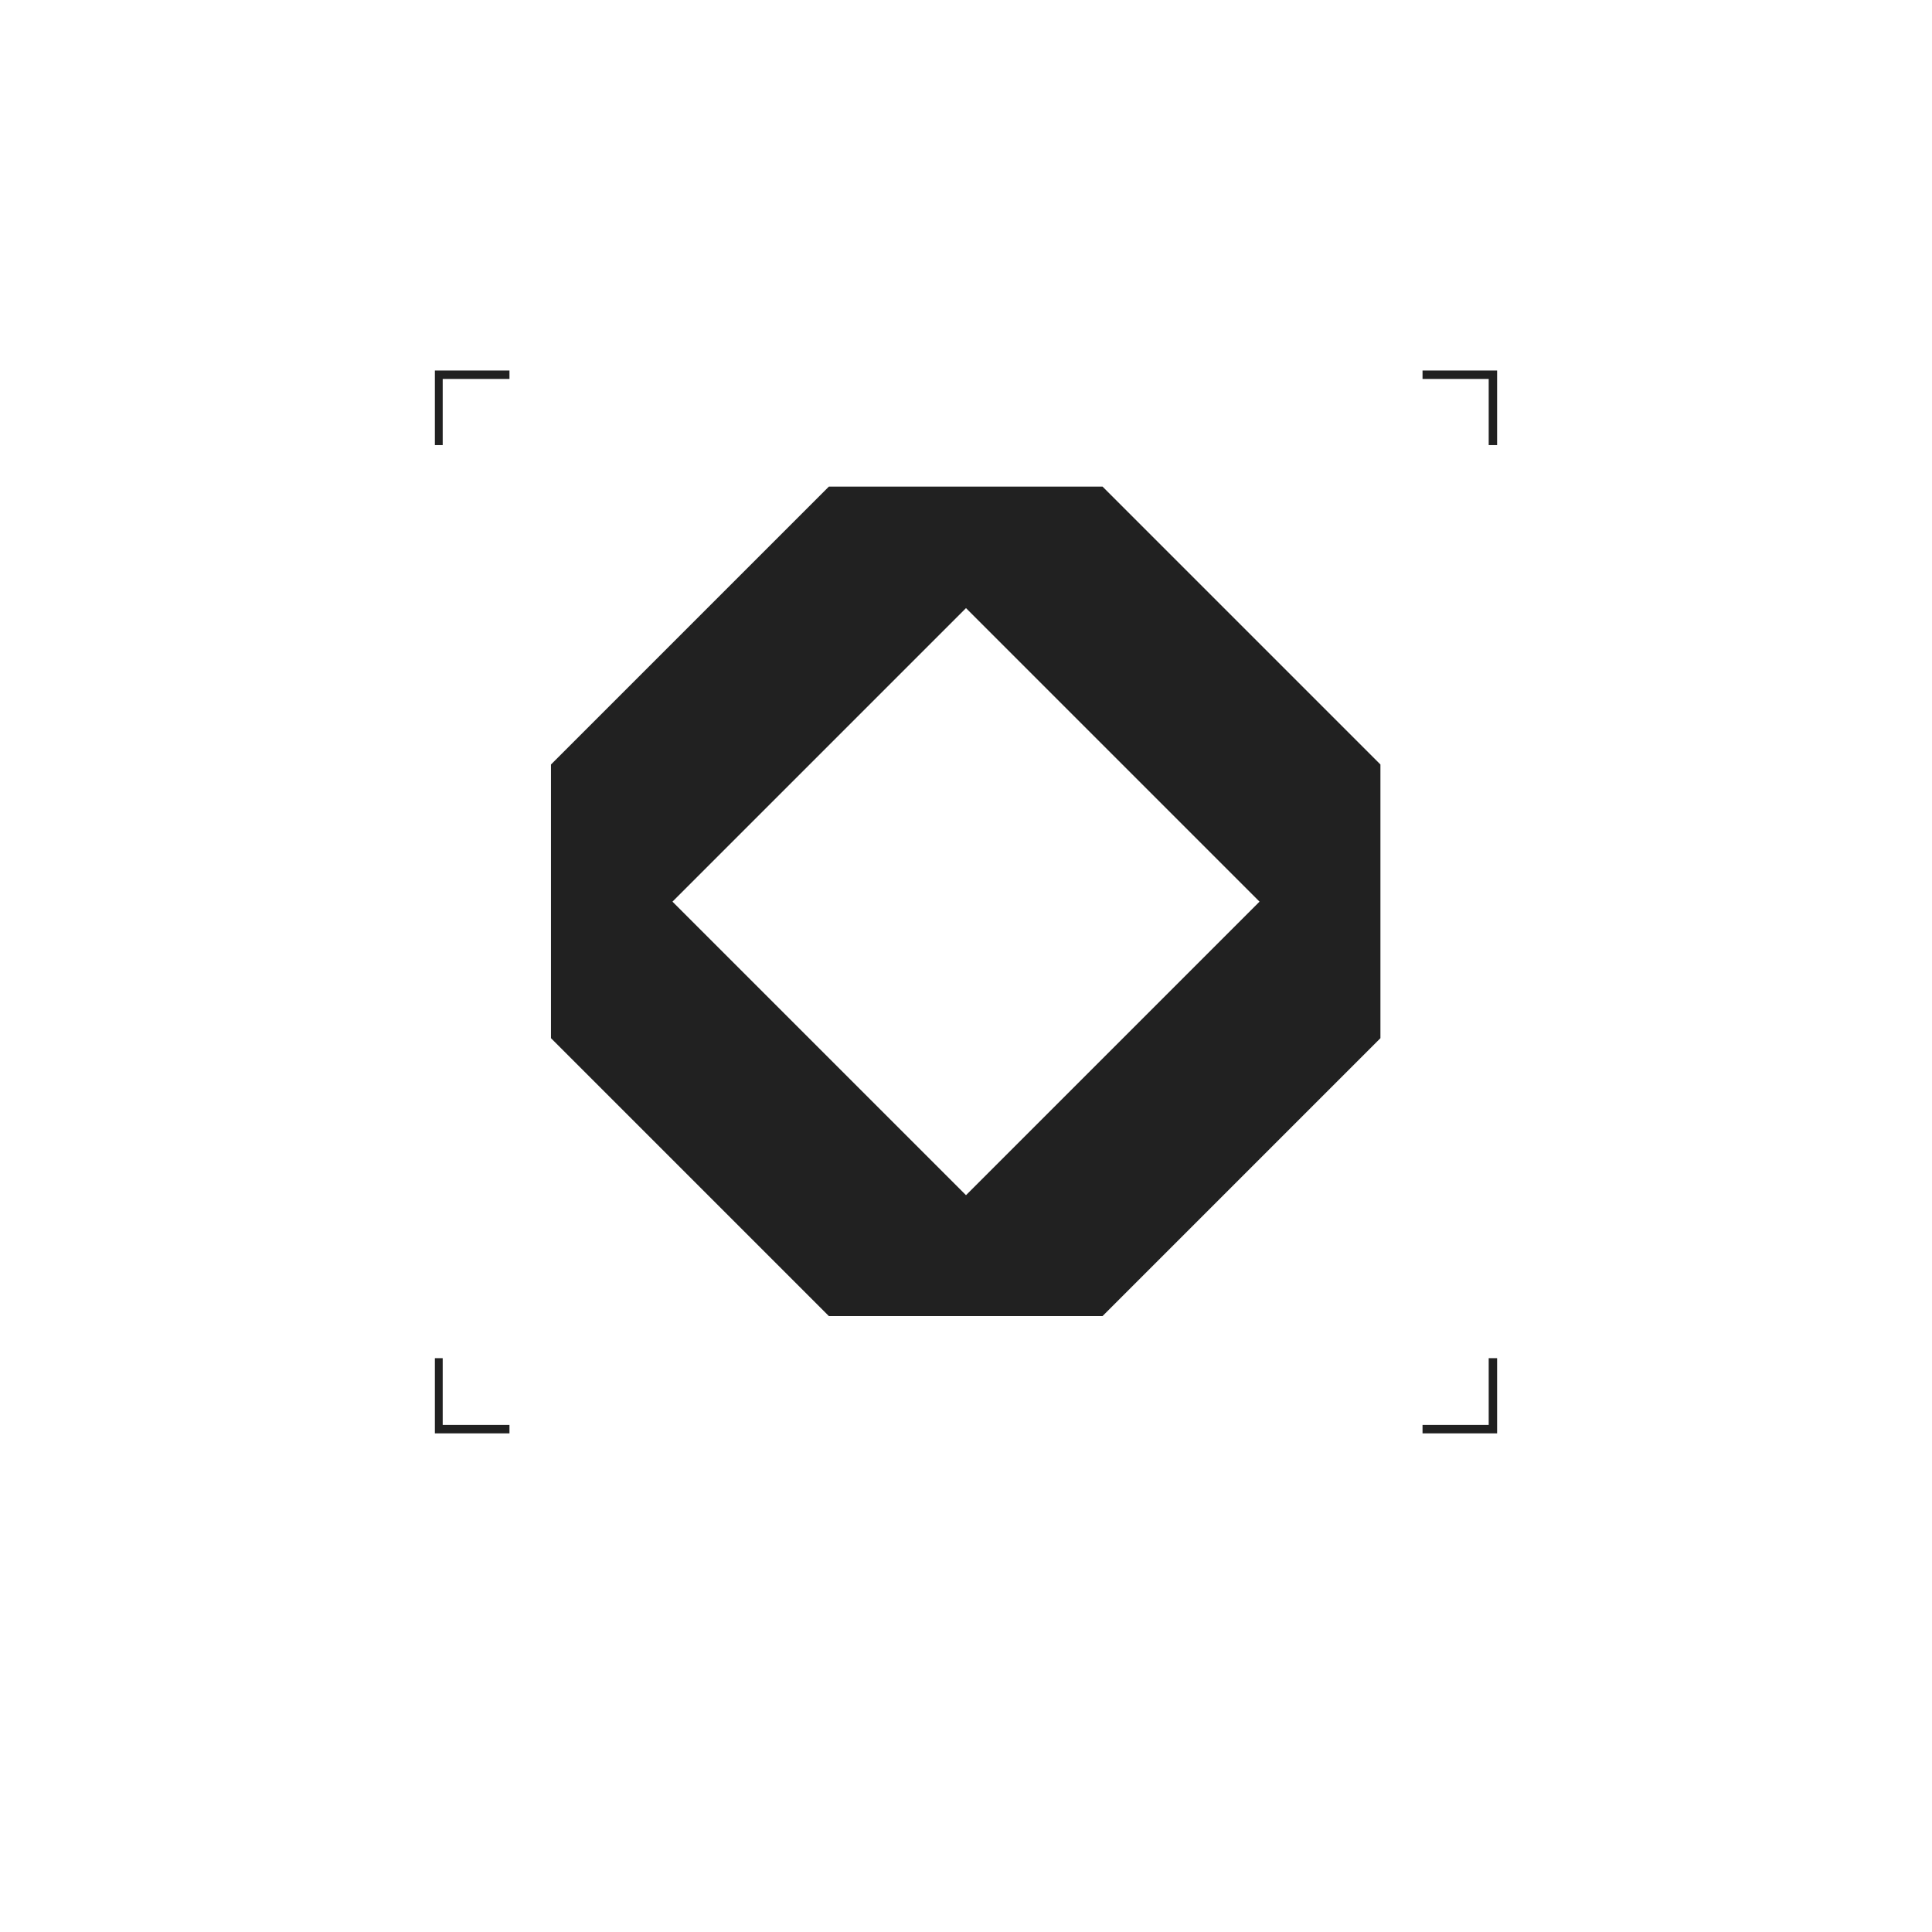 <?xml version="1.0" encoding="utf-8"?>
<!-- Generator: Adobe Illustrator 27.1.1, SVG Export Plug-In . SVG Version: 6.00 Build 0)  -->
<svg version="1.1" id="Layer_1" xmlns="http://www.w3.org/2000/svg" xmlns:xlink="http://www.w3.org/1999/xlink" x="0px" y="0px"
	 viewBox="0 0 321.2 321.2" style="enable-background:new 0 0 321.2 321.2;" xml:space="preserve">
<style type="text/css">
	.st0{fill:#212121;}
</style>
<g>
	<polygon class="st0" points="73.6,236.9 73.6,225.8 72.3,225.8 72.3,238.3 84.7,238.3 84.7,236.9 	"/>
</g>
<g>
	<polygon class="st0" points="247.5,63 247.5,74 248.9,74 248.9,61.6 236.5,61.6 236.5,63 	"/>
</g>
<g>
	<polygon class="st0" points="73.6,63 84.7,63 84.7,61.6 72.3,61.6 72.3,74 73.6,74 	"/>
</g>
<g>
	<polygon class="st0" points="247.5,236.9 236.5,236.9 236.5,238.3 248.9,238.3 248.9,225.8 247.5,225.8 	"/>
</g>
<g>
	<path class="st0" d="M209.4,149.9l-48.8,48.8l-48.8-48.8l48.8-48.8L209.4,149.9z M91.6,127.1v45.5l46.2,46.2h45.5l46.2-46.2v-45.5
		l-46.2-46.2h-45.5L91.6,127.1z"/>
</g>
</svg>

